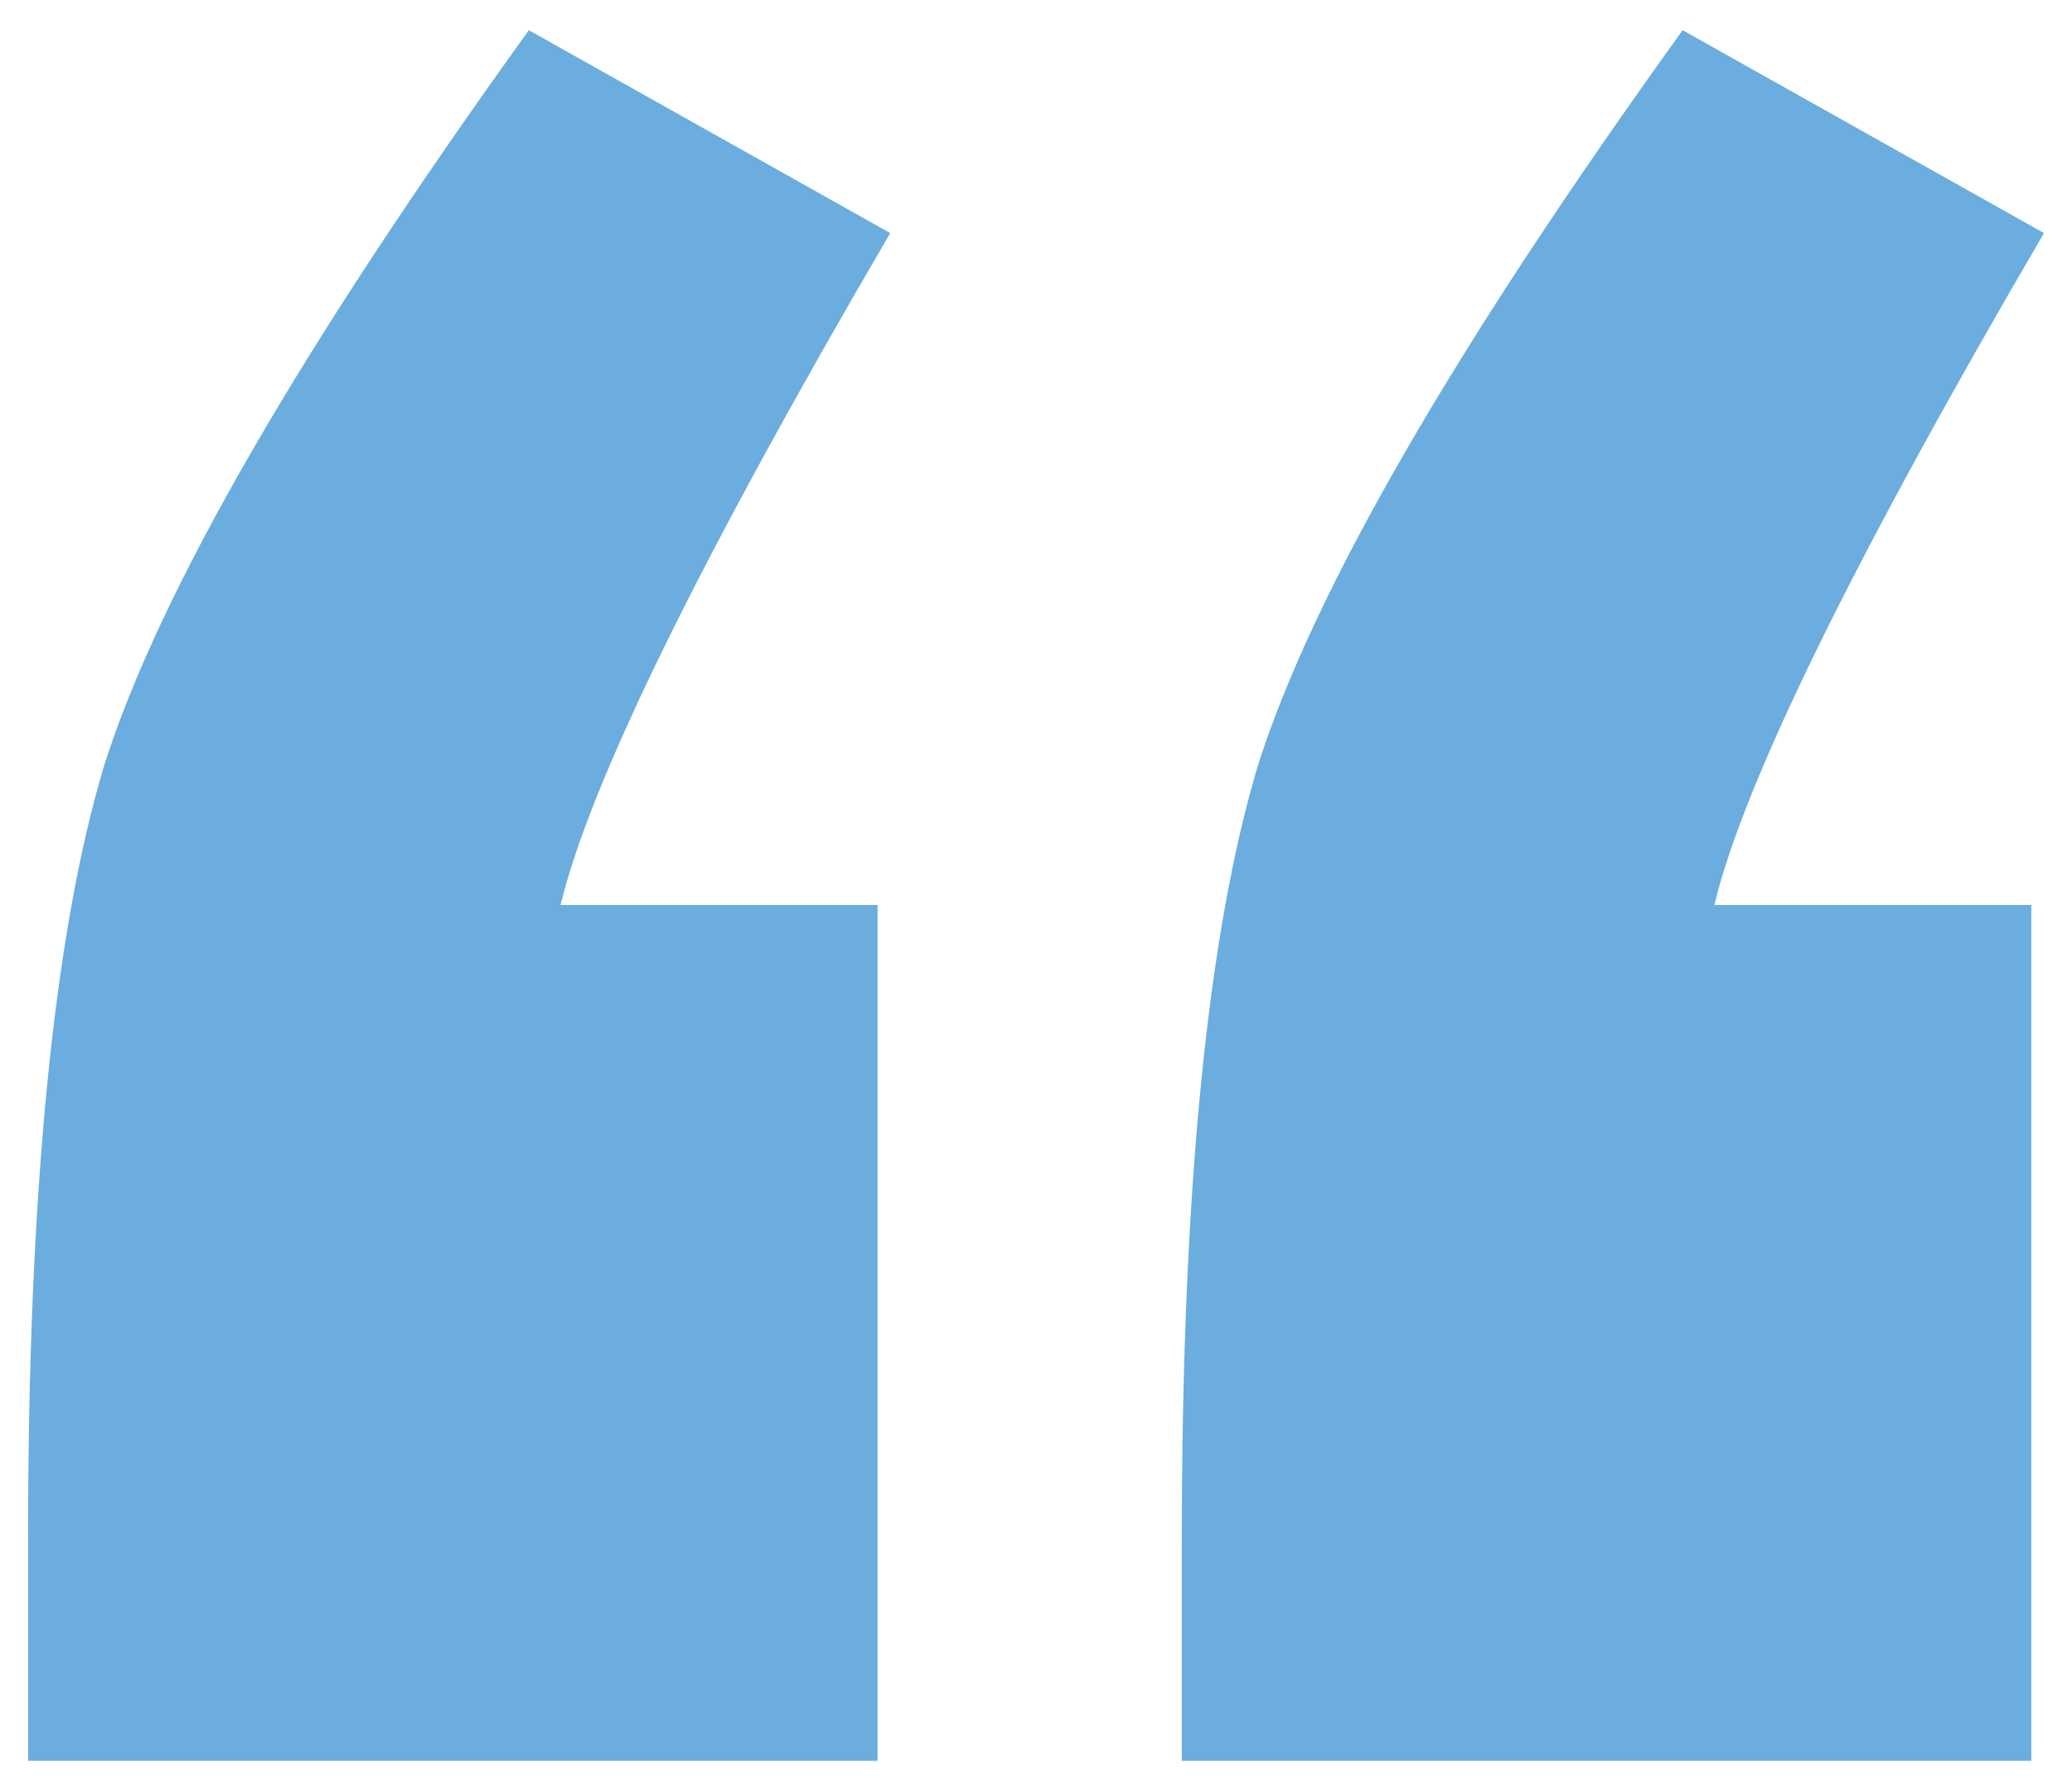 <svg width="59" height="51" viewBox="0 0 59 51" fill="none" xmlns="http://www.w3.org/2000/svg">
<path d="M24.988 25.771V50.14H0.799V43.822C0.799 33.954 1.521 26.613 2.965 21.8C4.529 16.866 8.561 9.886 15.059 0.86L25.349 6.637C19.933 15.903 16.804 22.281 15.962 25.771H24.988ZM57.841 25.771V50.14H33.652V43.822C33.652 33.954 34.374 26.613 35.818 21.8C37.383 16.866 41.414 9.886 47.913 0.86L58.202 6.637C52.786 15.903 49.658 22.281 48.815 25.771H57.841Z" fill="#6BADDF"/>
</svg>
